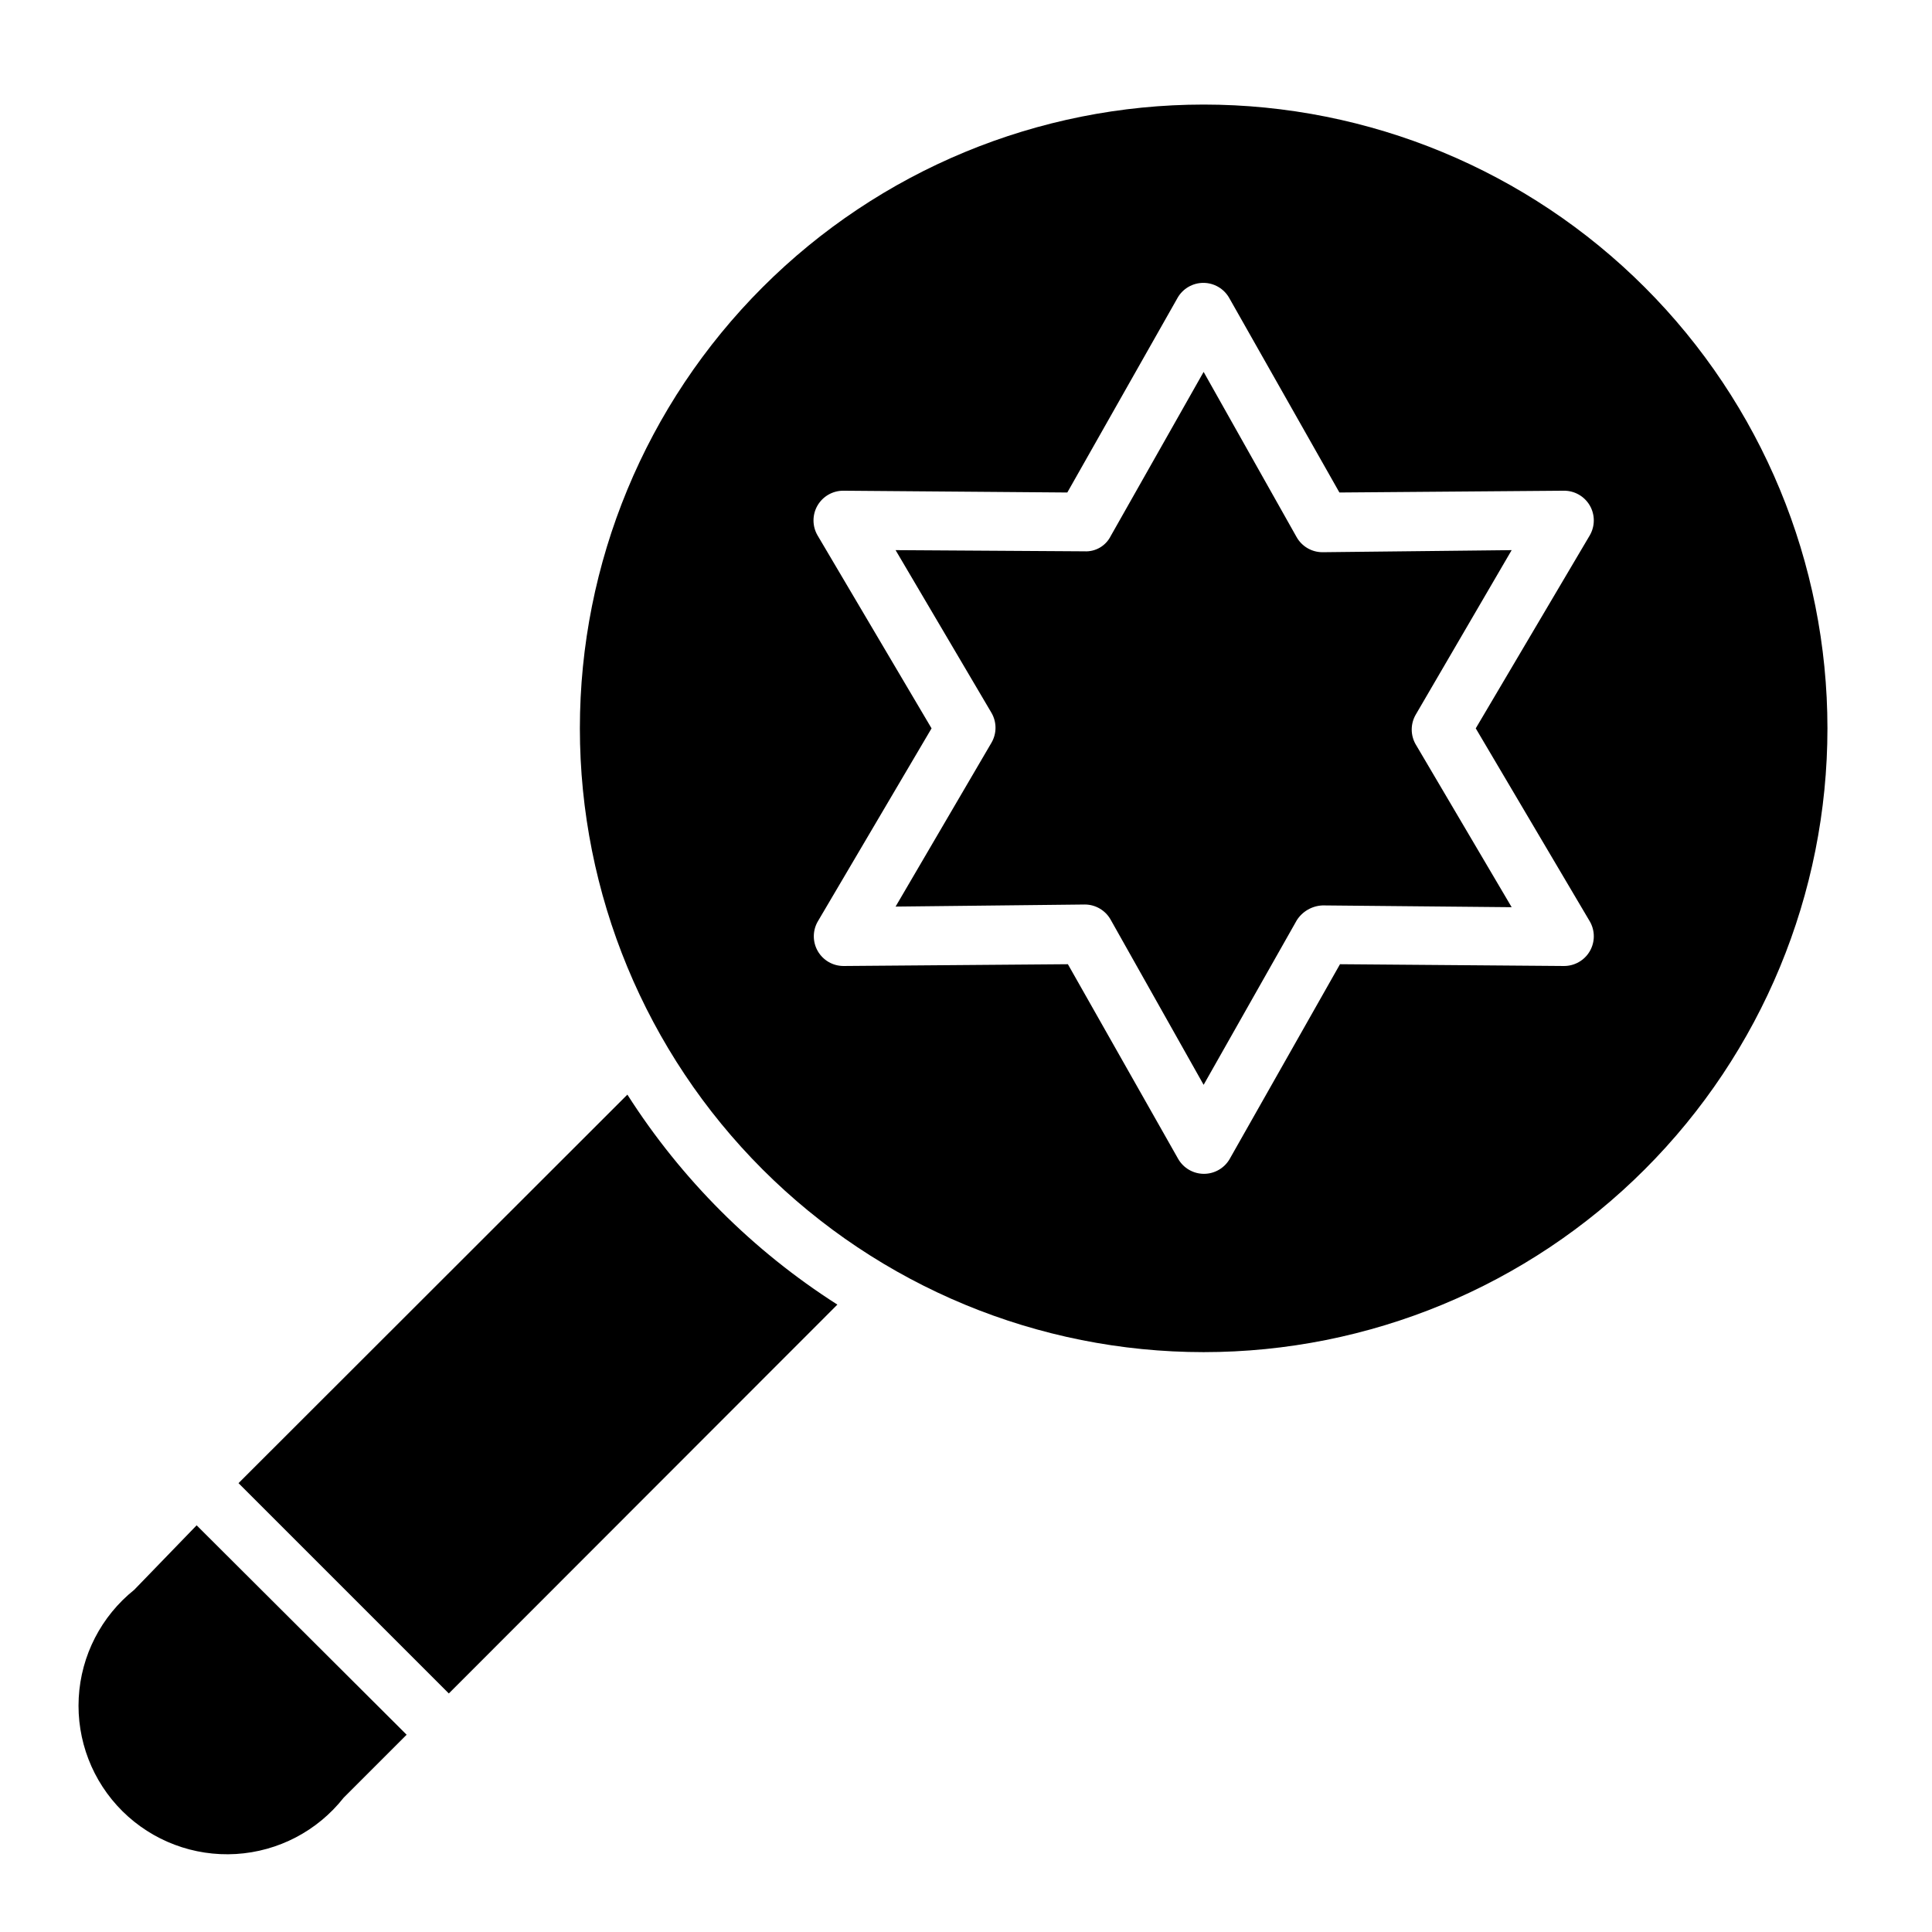 <?xml version="1.0" encoding="UTF-8"?>
<!-- Uploaded to: SVG Repo, www.svgrepo.com, Generator: SVG Repo Mixer Tools -->
<svg fill="#000000" width="800px" height="800px" version="1.1" viewBox="144 144 512 512" xmlns="http://www.w3.org/2000/svg">
 <g>
  <path d="m487.61 286.33-24.637-43.77-24.641 43.531c-1.309 2.594-4.027 4.172-6.93 4.016l-50.062-0.316 25.426 43.141c1.406 2.434 1.406 5.438 0 7.871l-25.426 43.453 50.145-0.551c2.84 0.004 5.457 1.539 6.848 4.016l24.641 43.77 24.641-43.531-0.004-0.004c1.496-2.41 4.094-3.914 6.93-4.012l50.066 0.473-25.426-43.141h-0.004c-1.406-2.438-1.406-5.438 0-7.871l25.43-43.613-50.148 0.551c-2.84-0.004-5.457-1.539-6.848-4.012z"/>
  <path d="m462.98 171.71c-43.844 0-85.895 17.414-116.89 48.418-31.004 31-48.418 73.051-48.418 116.89s17.414 85.891 48.418 116.89c31 31.004 73.051 48.422 116.89 48.422 43.84 0 85.891-17.418 116.89-48.422 31.004-31 48.422-73.047 48.422-116.89s-17.418-85.895-48.422-116.89c-31-31.004-73.051-48.418-116.89-48.418zm102.34 216.48c1.406 2.434 1.406 5.434 0 7.871-1.414 2.445-4.027 3.945-6.852 3.938l-59.355-0.473-29.207 51.562h0.004c-1.398 2.465-4.016 3.988-6.848 3.988-2.836 0-5.453-1.523-6.852-3.988l-29.207-51.562-59.43 0.473c-2.824 0.008-5.438-1.492-6.848-3.938-1.406-2.438-1.406-5.438 0-7.871l30.148-51.168-30.23-51.168c-1.406-2.438-1.406-5.438 0-7.875 1.414-2.445 4.027-3.945 6.852-3.934l59.355 0.473 29.207-51.562h-0.004c1.398-2.465 4.016-3.992 6.848-3.992 2.836 0 5.453 1.527 6.852 3.992l29.207 51.562 59.43-0.473c2.832-0.039 5.469 1.445 6.902 3.887 1.434 2.445 1.441 5.469 0.027 7.922l-30.23 51.168z"/>
  <path d="m179.58 565.31c-8.762 7.008-14.113 17.422-14.715 28.625-0.598 11.207 3.609 22.133 11.57 30.039 7.965 7.902 18.922 12.035 30.121 11.355 11.199-0.68 21.574-6.106 28.52-14.918l16.688-16.688-55.652-55.496z"/>
  <path d="m310.26 434.09-103.05 102.96 55.734 55.734 102.97-103.05c-22.387-14.273-41.379-33.27-55.656-55.652z"/>
 </g>
</svg>